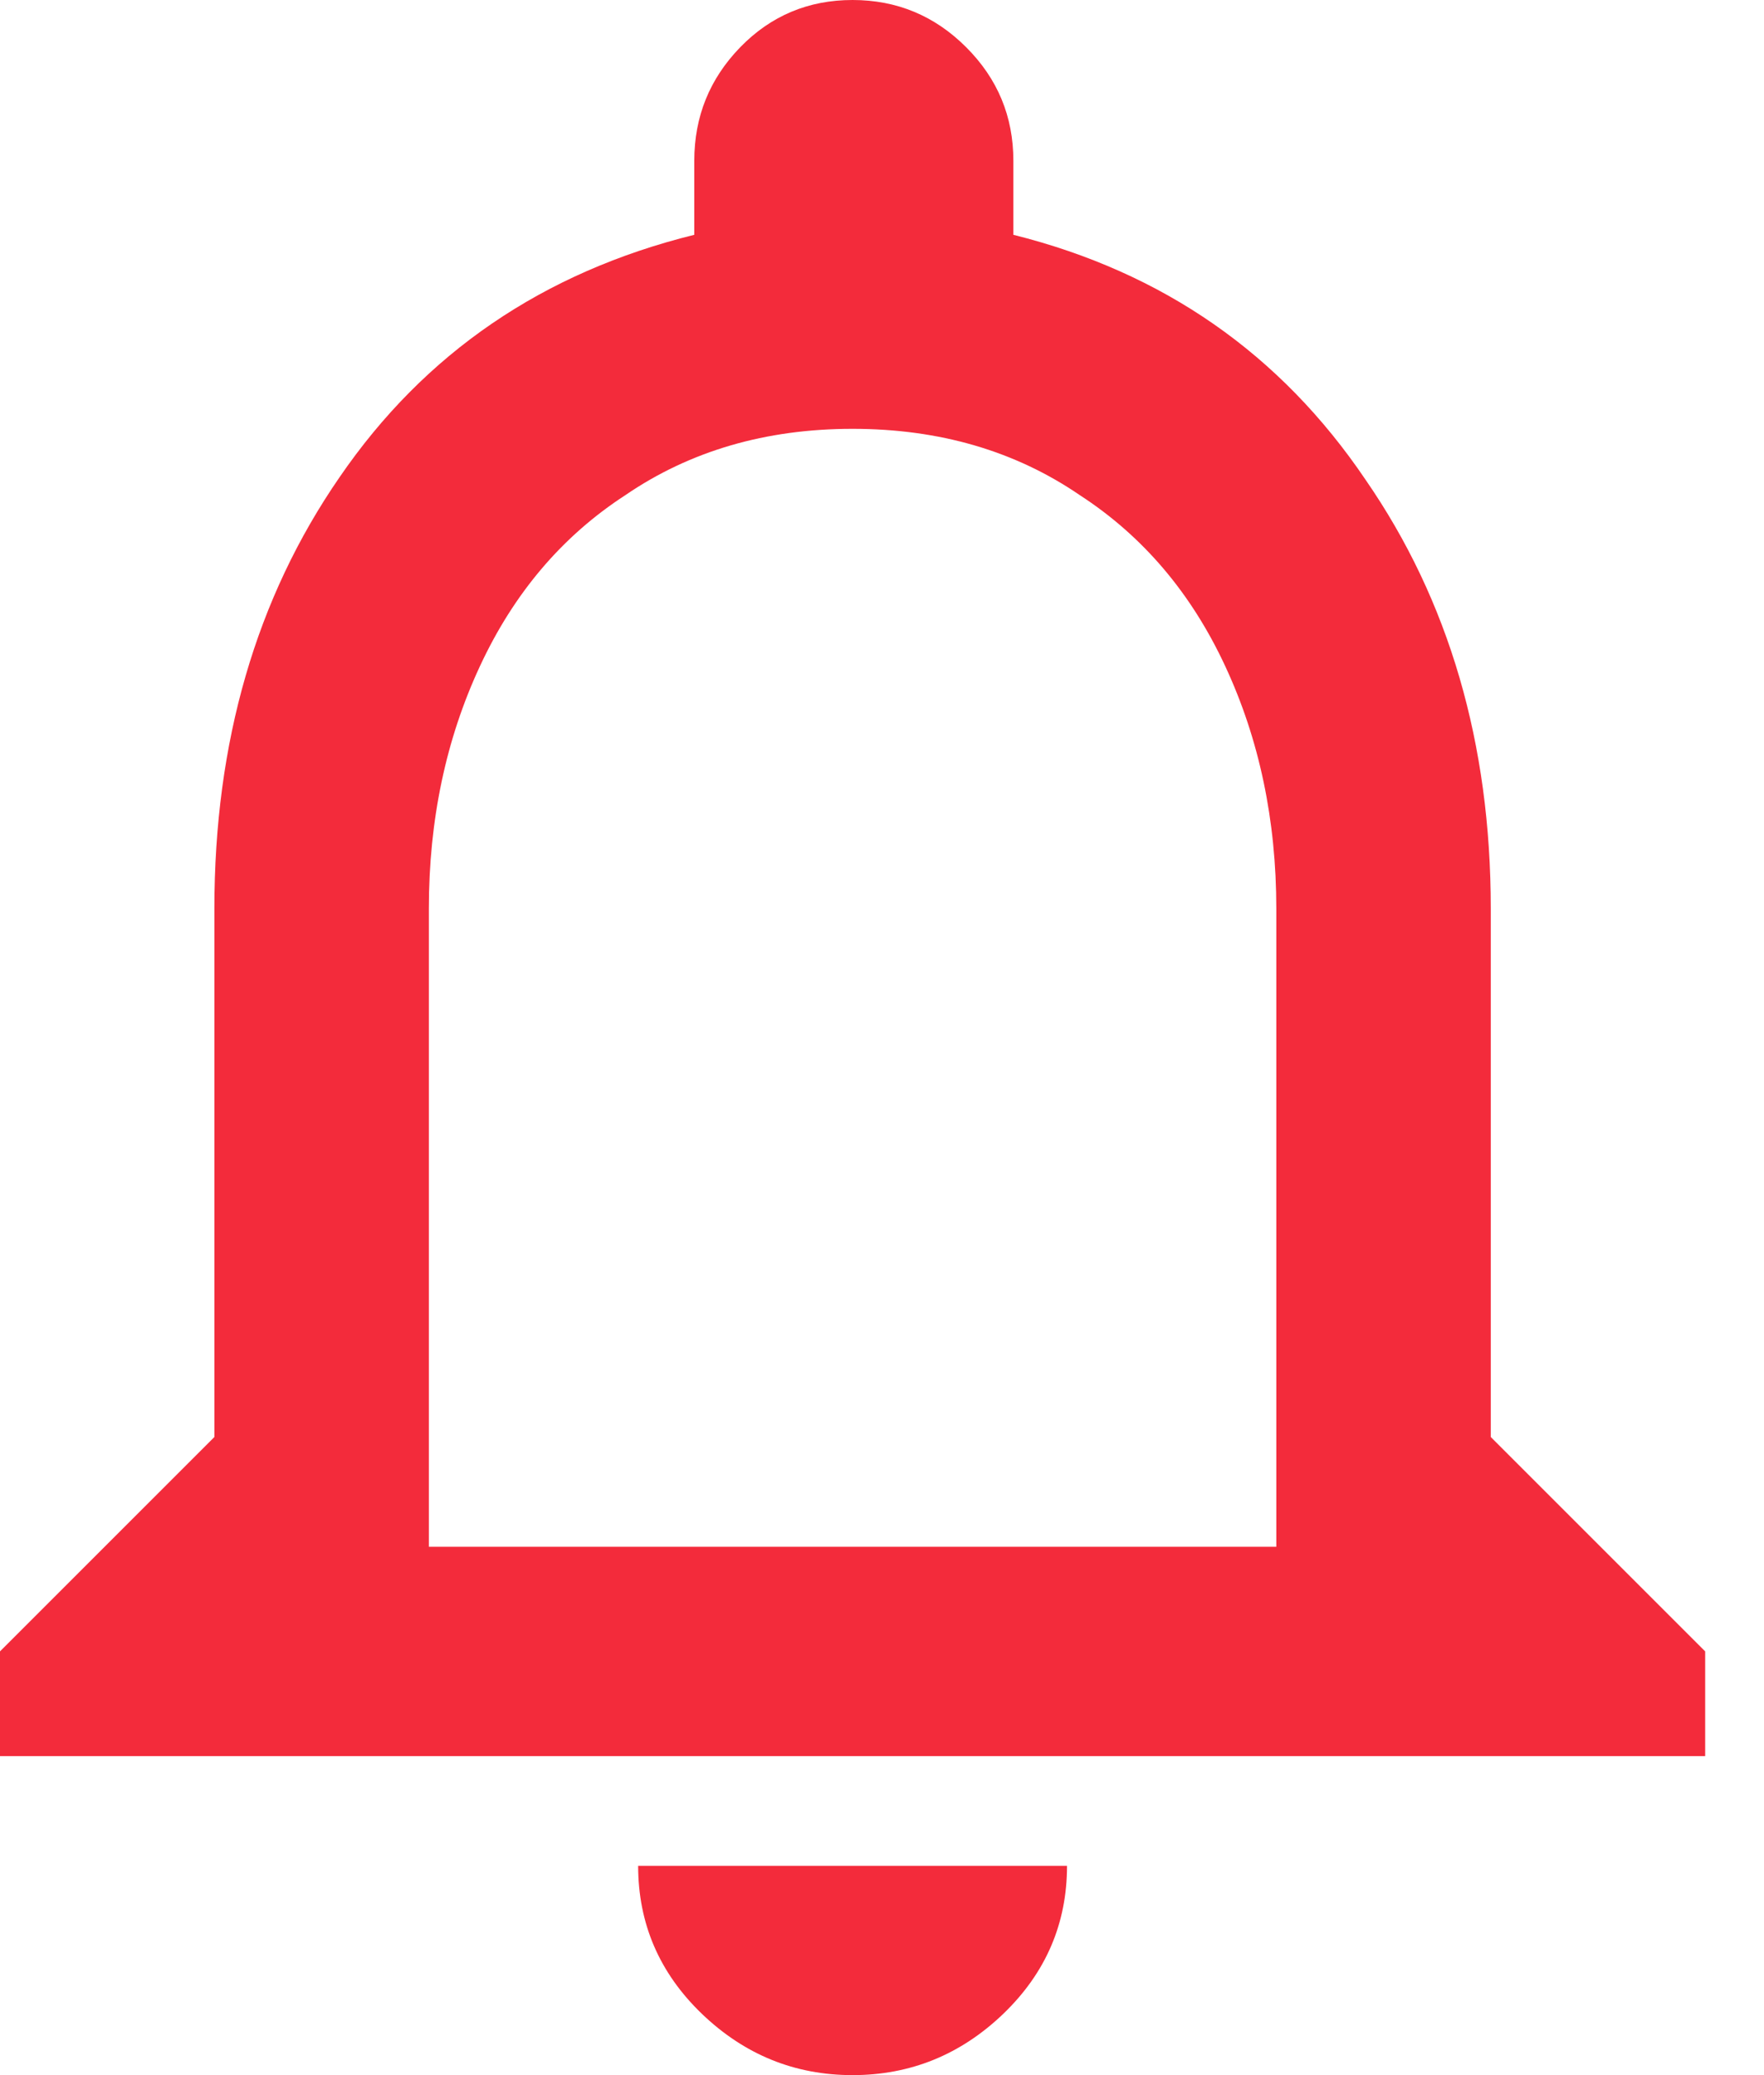 <?xml version="1.0" encoding="UTF-8"?>
<svg width="17px" height="20px" viewBox="0 0 17 20" version="1.1" xmlns="http://www.w3.org/2000/svg" xmlns:xlink="http://www.w3.org/1999/xlink">
    <!-- Generator: Sketch 54.1 (76490) - https://sketchapp.com -->
    <title>Combined Shape</title>
    <desc>Created with Sketch.</desc>
    <g id="Symbols" stroke="none" stroke-width="1" fill="none" fill-rule="evenodd">
        <g id="Head/-Default" transform="translate(-1298, -70)" fill="#F32B3B" fill-rule="nonzero">
            <g id="Group-6" transform="translate(1298, 59)">
                <path d="M14.367,24.85 L16.433,26.916 L16.433,27.925 L-1.03028697e-13,27.925 L-1.03028697e-13,26.916 L2.066,24.85 L2.066,19.758 C2.066,18.15 2.468,16.765 3.272,15.6 C4.092,14.403 5.232,13.624 6.691,13.263 L6.691,12.55 C6.691,12.123 6.839,11.759 7.134,11.455 C7.429,11.152 7.79,11 8.216,11 C8.643,11 9.008,11.152 9.311,11.455 C9.615,11.759 9.766,12.123 9.766,12.55 L9.766,13.263 C11.21,13.624 12.341,14.411 13.161,15.625 C13.965,16.789 14.367,18.167 14.367,19.758 L14.367,24.85 Z M12.3,25.908 L12.3,19.758 C12.3,18.905 12.136,18.126 11.808,17.421 C11.48,16.715 11.013,16.166 10.406,15.772 C9.783,15.346 9.053,15.133 8.216,15.133 C7.38,15.133 6.65,15.346 6.027,15.772 C5.42,16.166 4.953,16.715 4.625,17.421 C4.297,18.126 4.133,18.905 4.133,19.758 L4.133,25.908 L12.3,25.908 Z M8.216,31 C7.659,31 7.175,30.803 6.765,30.41 C6.355,30.016 6.15,29.54 6.15,28.983 L10.283,28.983 C10.283,29.54 10.078,30.016 9.668,30.41 C9.258,30.803 8.774,31 8.216,31 Z" id="Combined-Shape"></path>
            </g>
        </g>
    </g>
</svg>